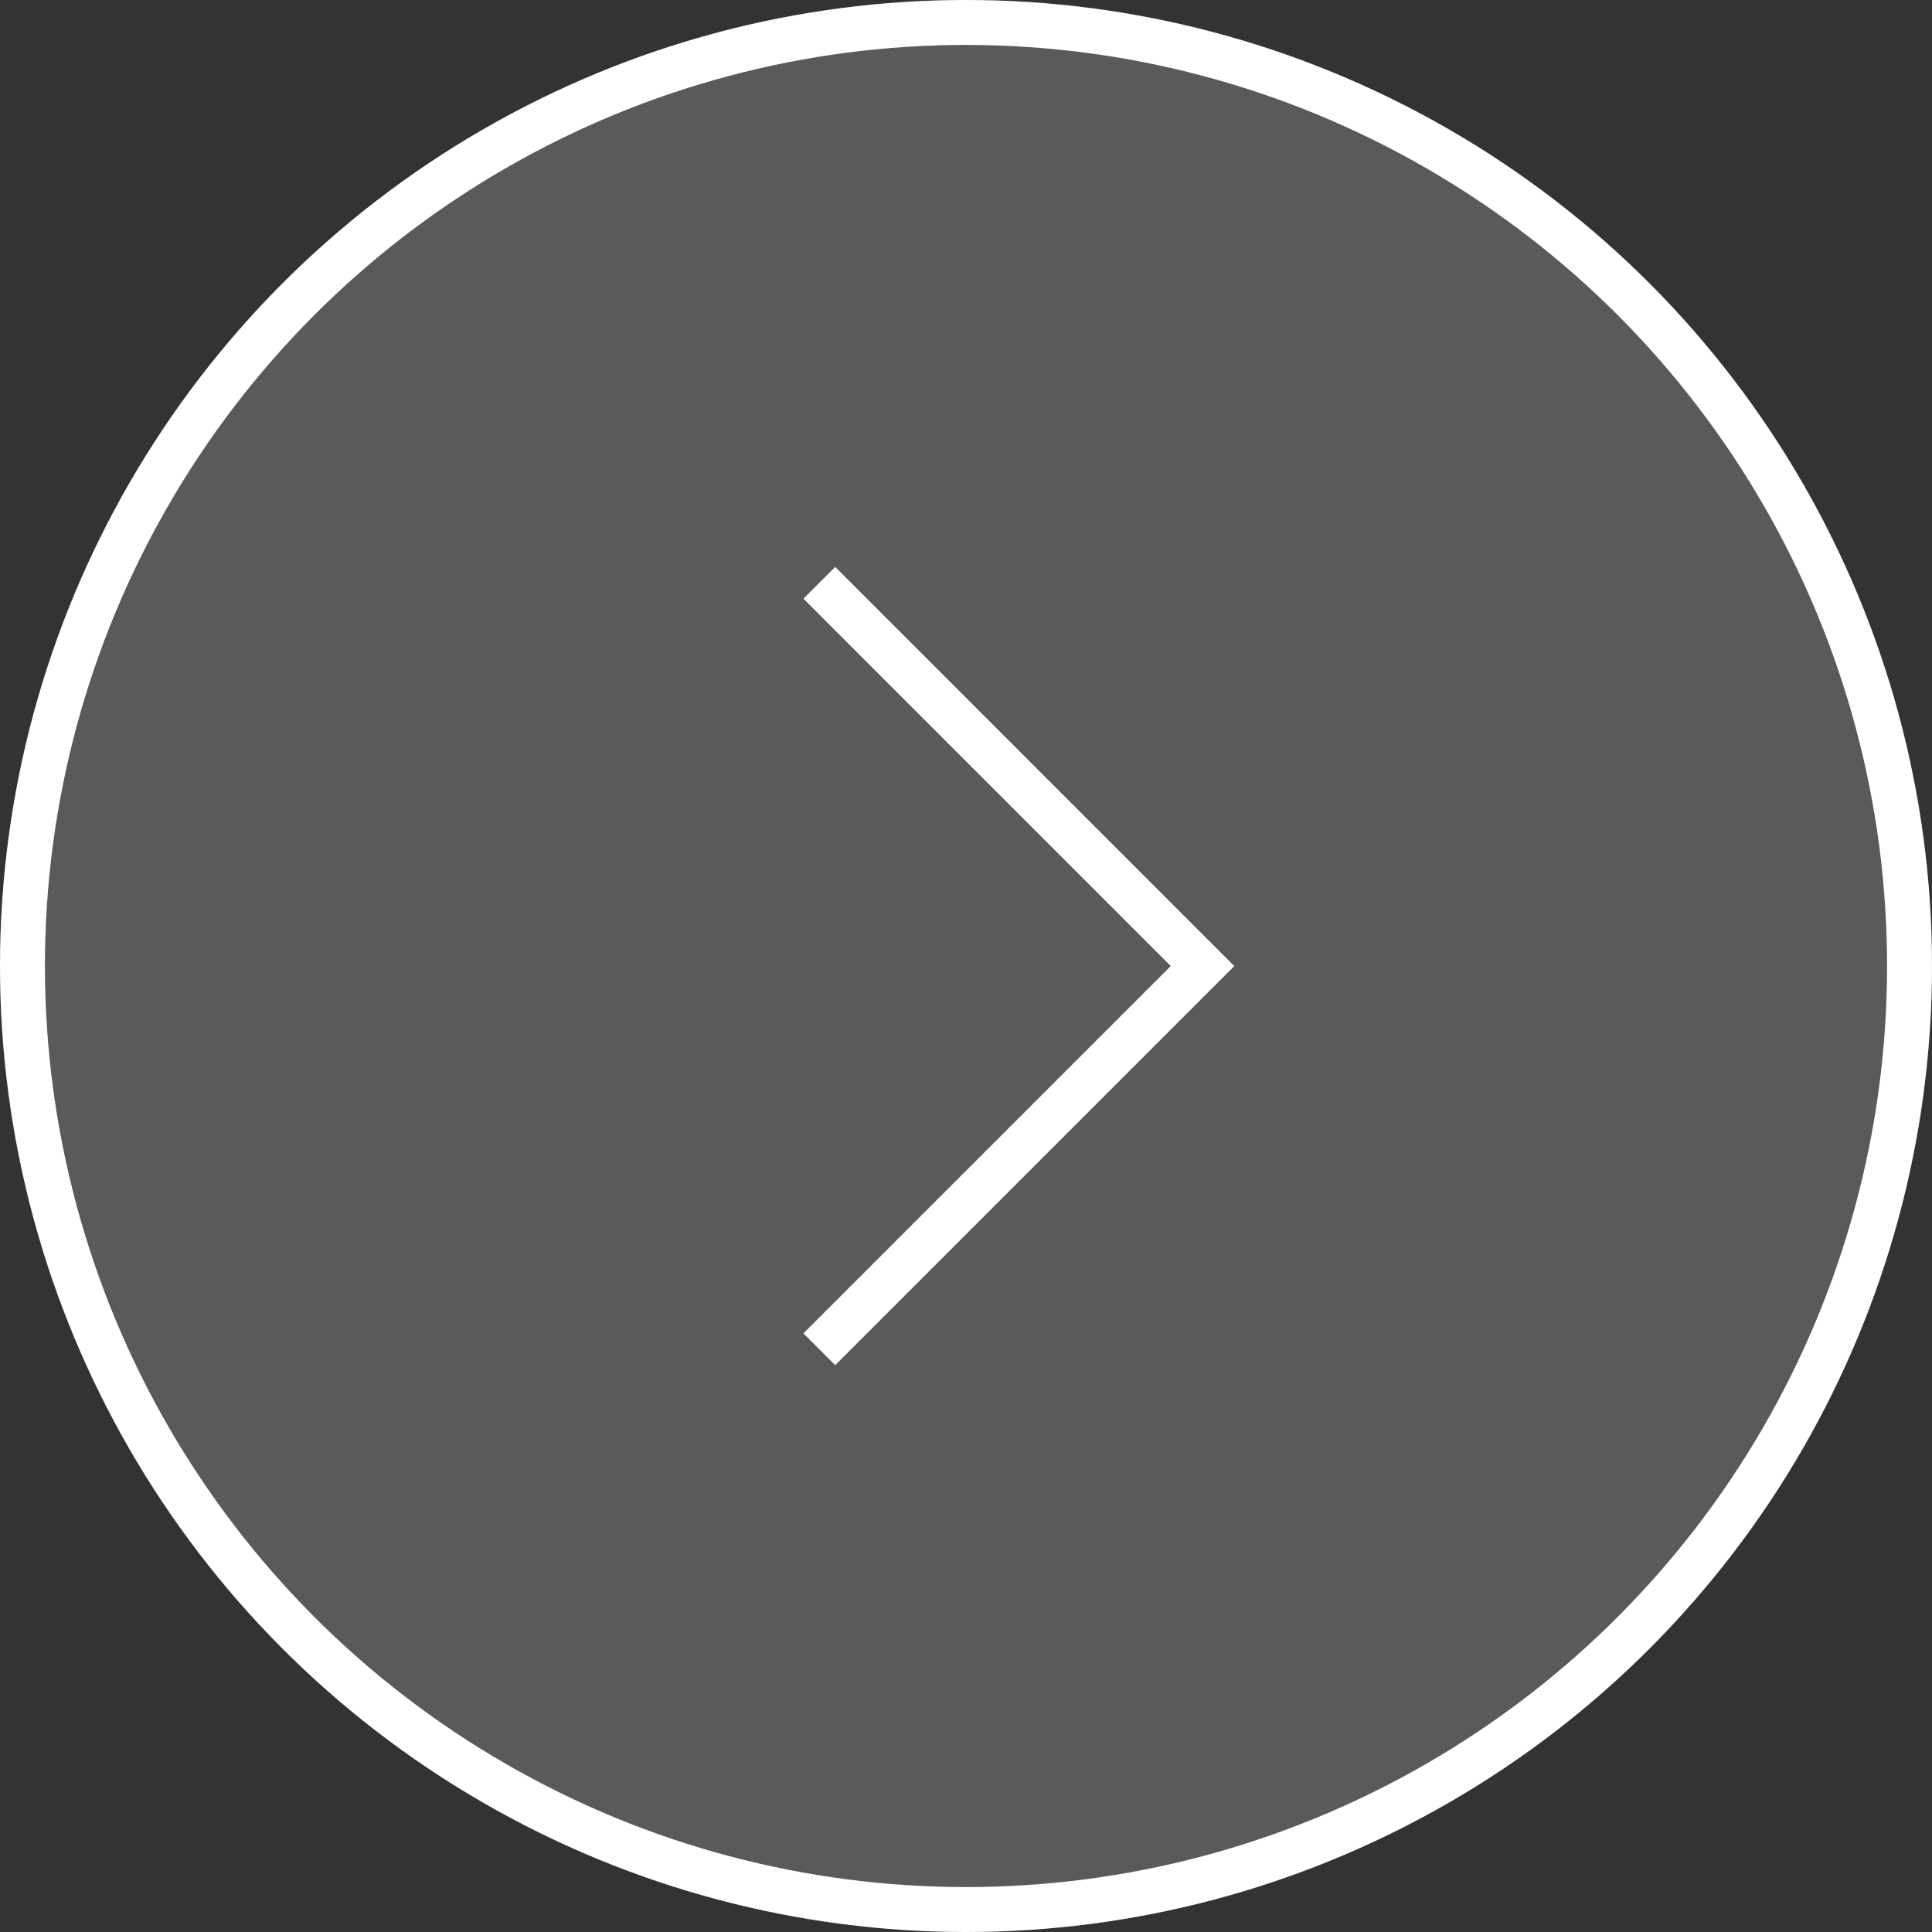 <svg xmlns="http://www.w3.org/2000/svg" width="43" height="43"><rect width="100%" height="100%" fill="#333333" stroke="none"/><defs><symbol id="next"><circle cx="21.5" cy="21.5" r="21.5" fill="#717576" opacity="0.6"/><g class="cls-2" fill="none" stroke="#fff"><circle cx="21.5" cy="21.5" r="21.5" stroke="none"/><circle cx="21.5" cy="21.5" r="21"/></g><path d="M90.5 2144.752l8.529 8.53-8.529 8.529" transform="translate(-72.265 -2131.781)" fill="none" stroke="#fff"/></symbol></defs><use href="#next"/></svg>